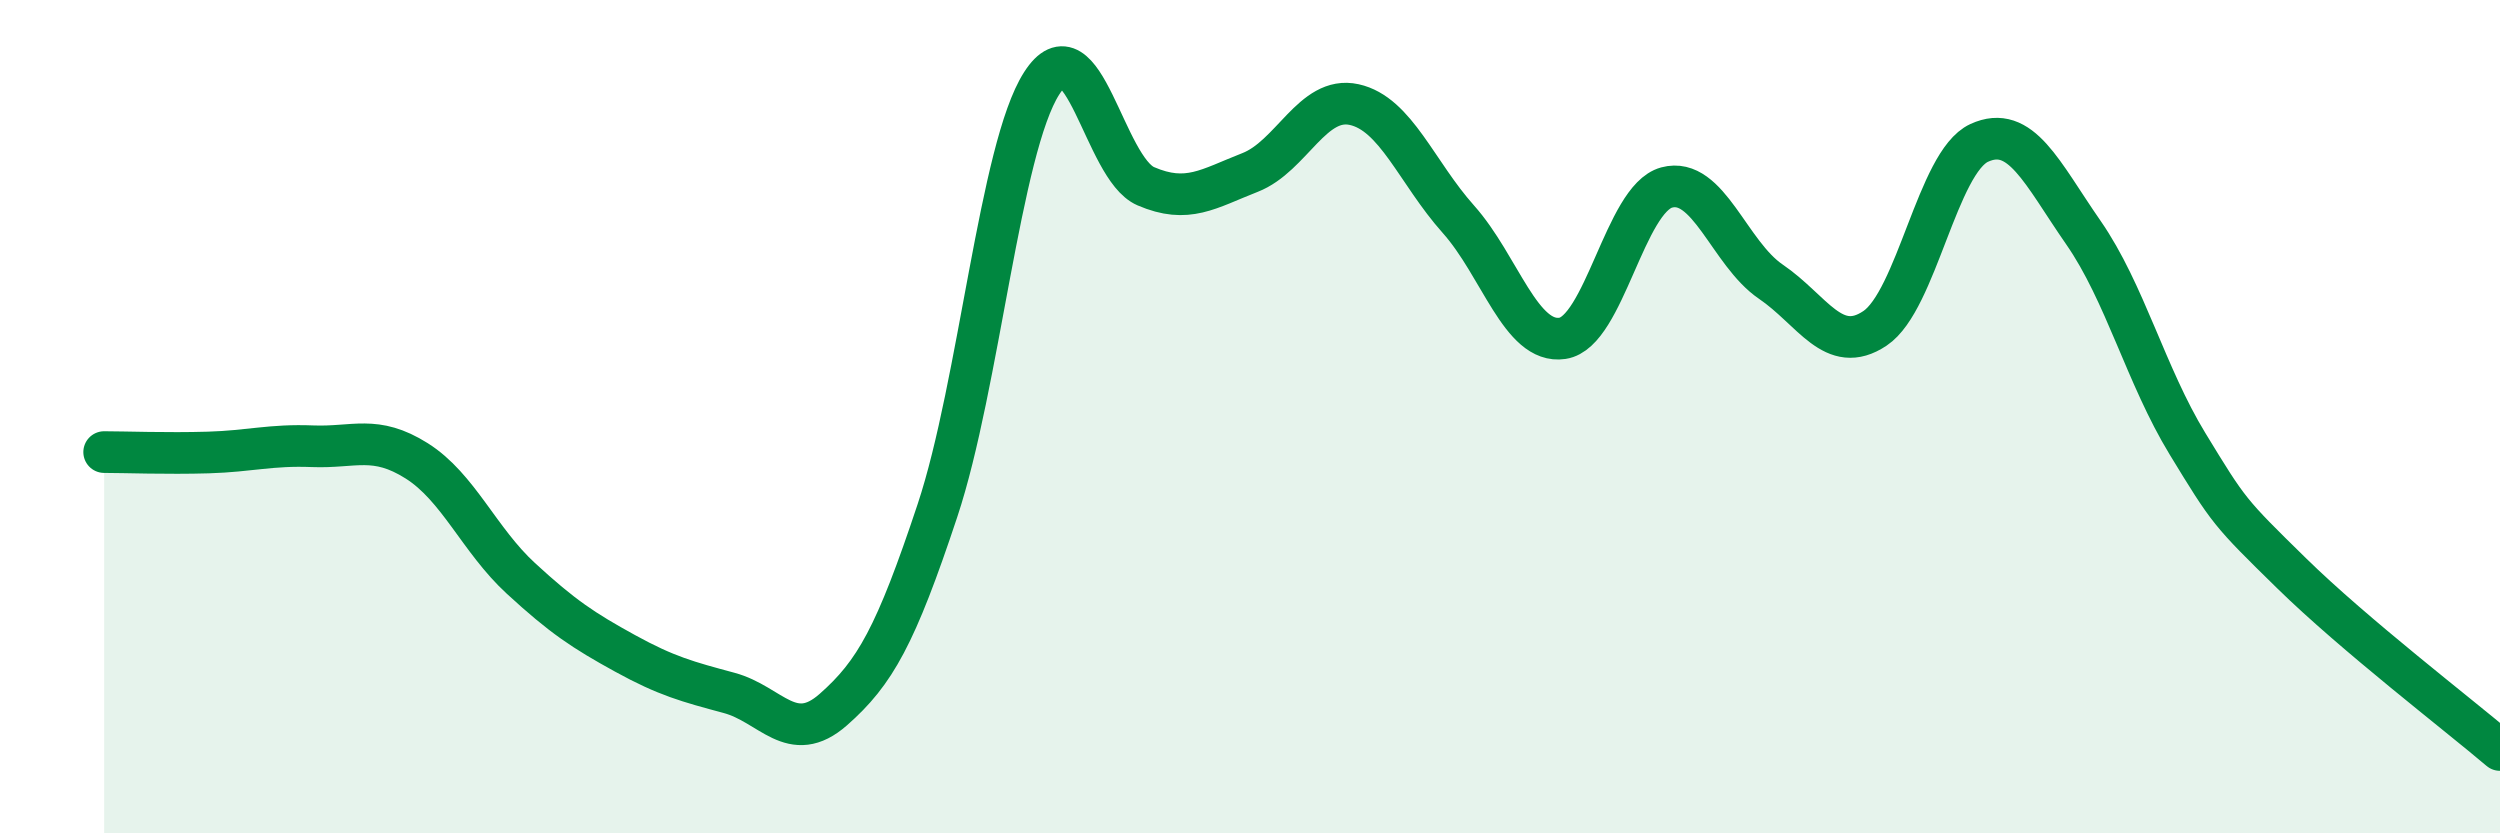 
    <svg width="60" height="20" viewBox="0 0 60 20" xmlns="http://www.w3.org/2000/svg">
      <path
        d="M 2.5,10.85 C 3,10.85 4,10.89 5,10.86 C 6,10.83 6.5,10.67 7.5,10.71 C 8.5,10.75 9,10.43 10,11.06 C 11,11.69 11.5,12.96 12.5,13.88 C 13.5,14.8 14,15.13 15,15.68 C 16,16.23 16.5,16.36 17.5,16.63 C 18.5,16.9 19,17.91 20,17.03 C 21,16.15 21.5,15.26 22.5,12.25 C 23.5,9.24 24,3.56 25,2 C 26,0.44 26.5,4.04 27.5,4.47 C 28.5,4.9 29,4.53 30,4.14 C 31,3.75 31.5,2.29 32.5,2.51 C 33.5,2.73 34,4.14 35,5.26 C 36,6.38 36.5,8.27 37.5,8.12 C 38.5,7.97 39,4.77 40,4.5 C 41,4.23 41.5,6.08 42.5,6.76 C 43.5,7.44 44,8.55 45,7.88 C 46,7.21 46.5,3.89 47.5,3.43 C 48.5,2.97 49,4.14 50,5.58 C 51,7.02 51.5,9.01 52.5,10.65 C 53.5,12.29 53.5,12.29 55,13.76 C 56.5,15.23 59,17.15 60,18L60 20L2.5 20Z"
        fill="#008740"
        opacity="0.1"
        stroke-linecap="round"
        stroke-linejoin="round"
      />
      <path
        d="M 2.5,10.85 C 3,10.85 4,10.89 5,10.86 C 6,10.83 6.5,10.67 7.5,10.71 C 8.5,10.75 9,10.43 10,11.06 C 11,11.69 11.5,12.96 12.5,13.88 C 13.5,14.8 14,15.13 15,15.68 C 16,16.23 16.5,16.36 17.5,16.63 C 18.5,16.9 19,17.91 20,17.03 C 21,16.15 21.5,15.26 22.5,12.25 C 23.5,9.24 24,3.56 25,2 C 26,0.44 26.5,4.04 27.5,4.47 C 28.5,4.9 29,4.53 30,4.14 C 31,3.75 31.5,2.29 32.5,2.51 C 33.5,2.73 34,4.14 35,5.26 C 36,6.38 36.5,8.27 37.5,8.12 C 38.5,7.97 39,4.77 40,4.5 C 41,4.23 41.5,6.08 42.5,6.76 C 43.5,7.44 44,8.55 45,7.88 C 46,7.21 46.5,3.89 47.5,3.43 C 48.5,2.97 49,4.14 50,5.58 C 51,7.02 51.5,9.01 52.5,10.65 C 53.5,12.29 53.5,12.29 55,13.76 C 56.5,15.23 59,17.15 60,18"
        stroke="#008740"
        stroke-width="1"
        fill="none"
        stroke-linecap="round"
        stroke-linejoin="round"
      />
    </svg>
  